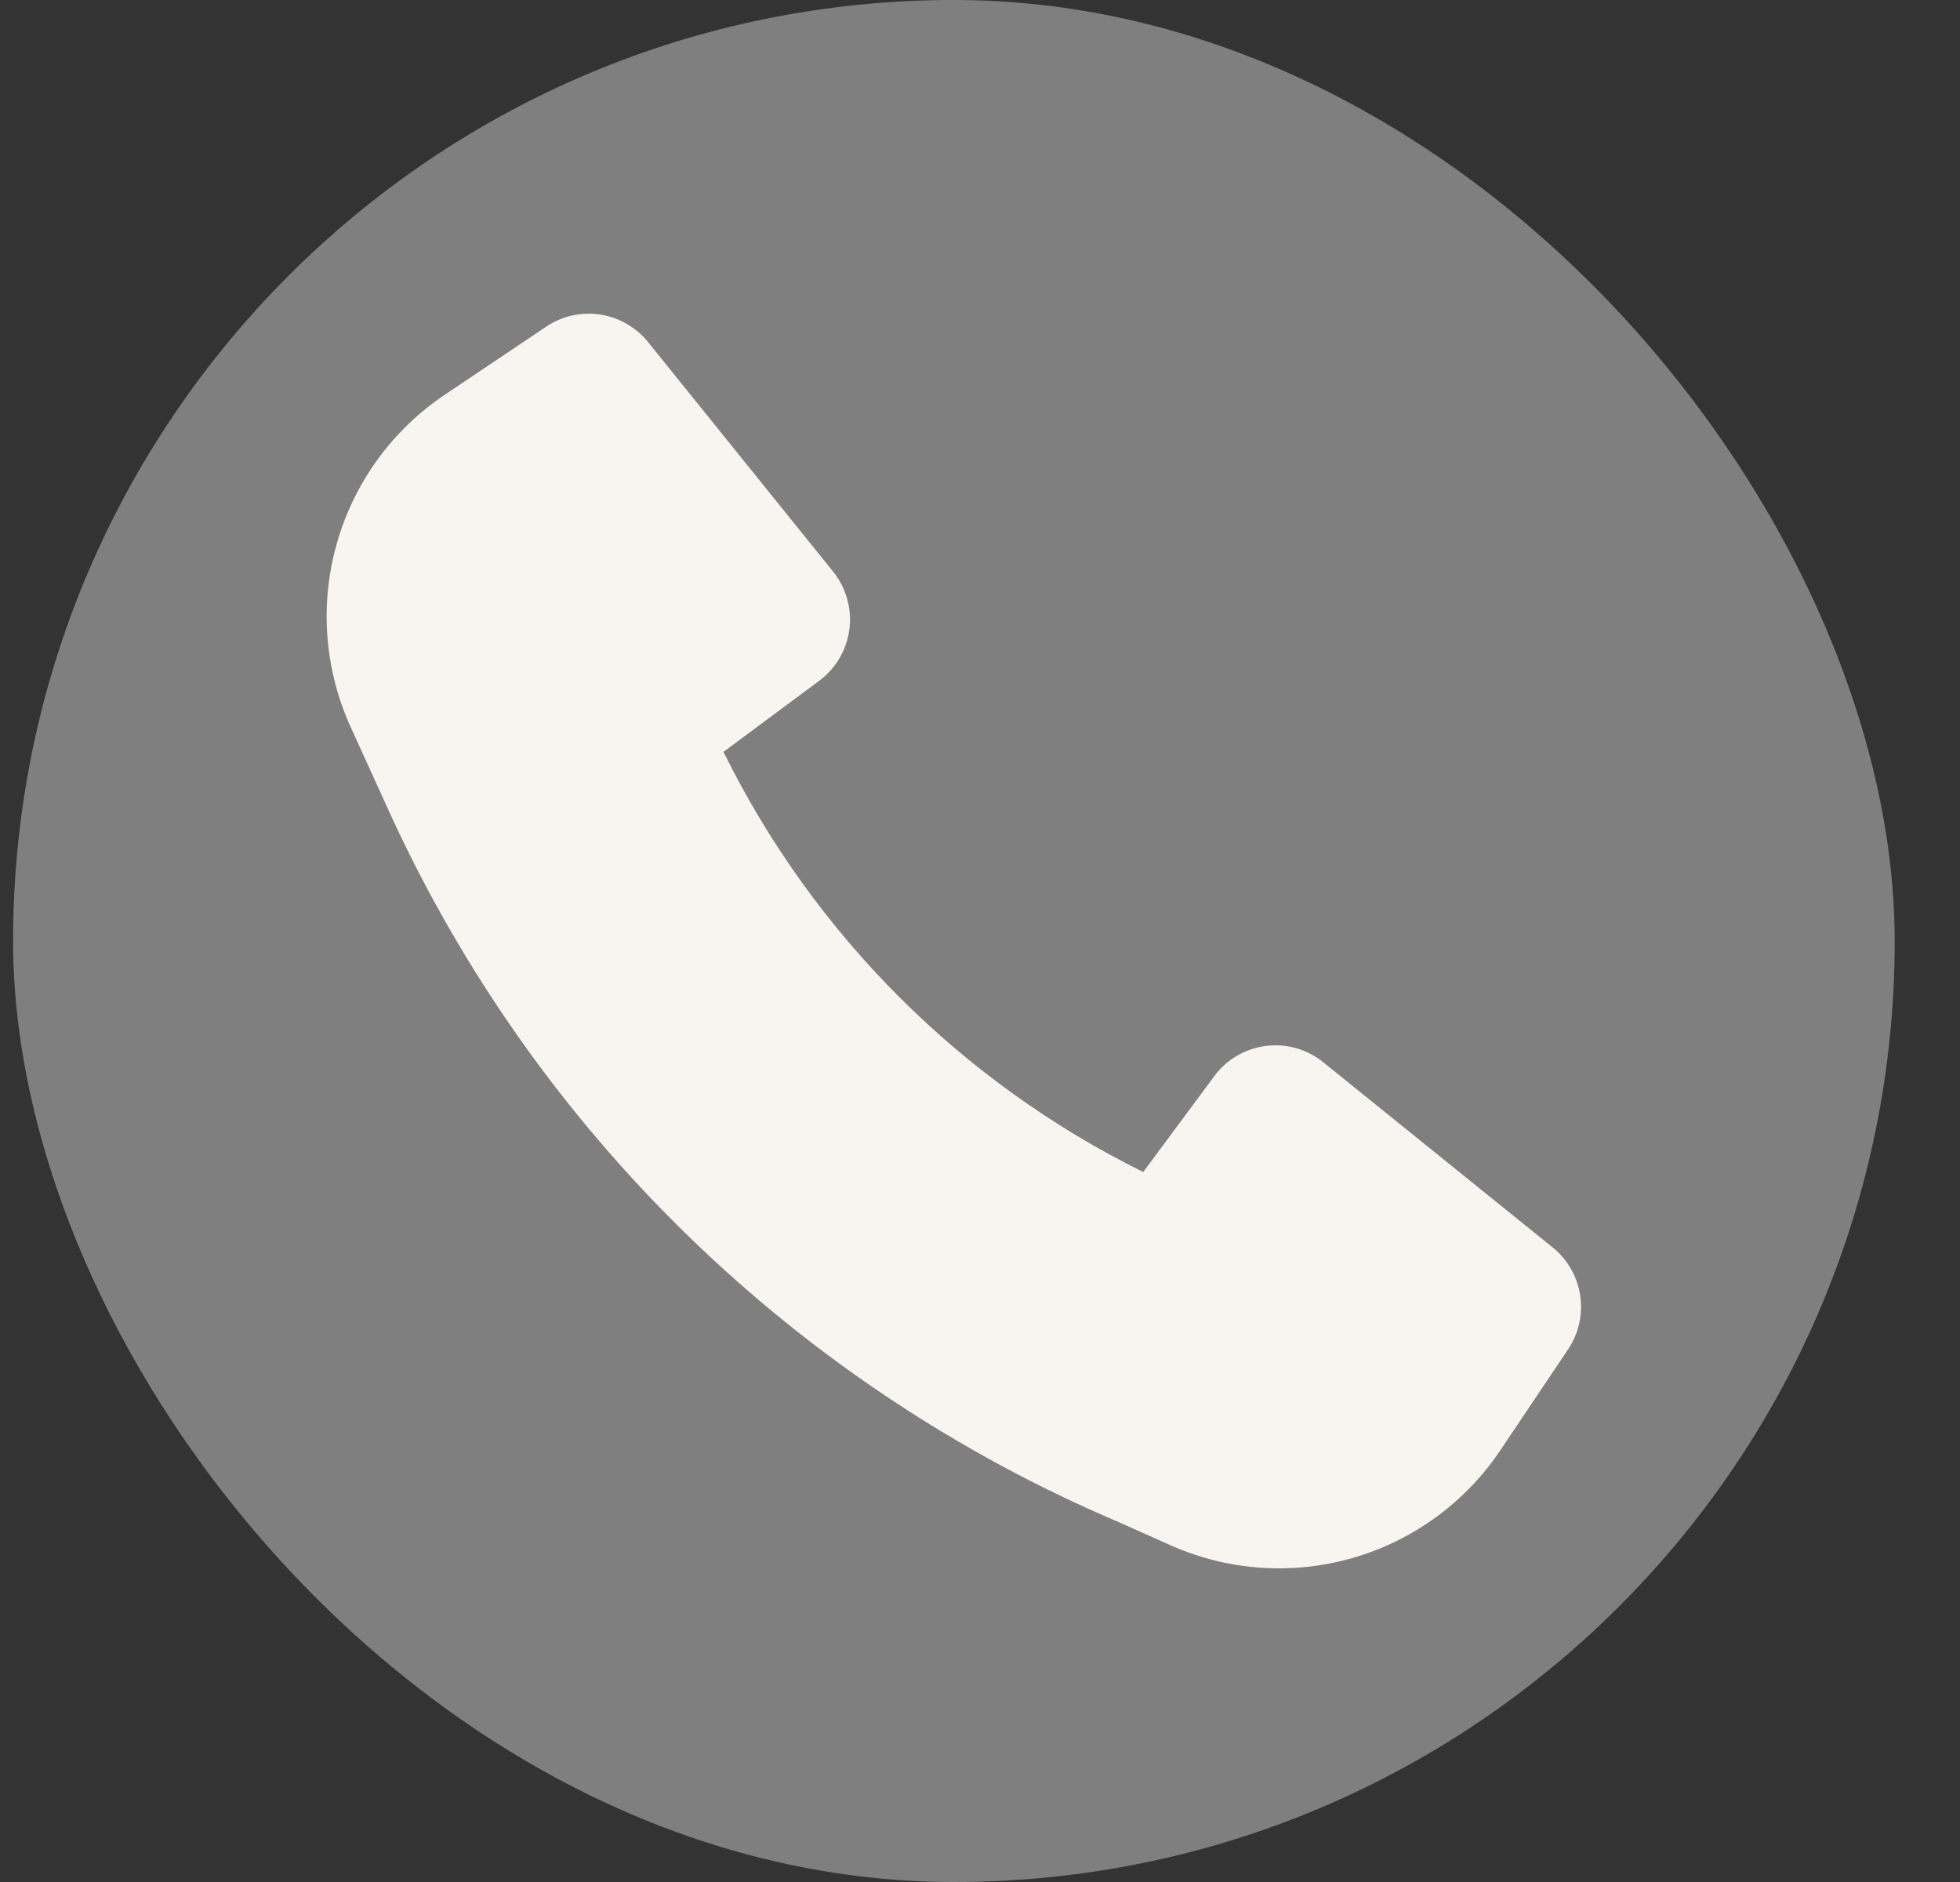 <svg width="25" height="24" viewBox="0 0 25 24" fill="none" xmlns="http://www.w3.org/2000/svg">
<rect x="0" y="0" width="25" height="24" fill="#333333" stroke="none"/>
<rect x="0.167" width="24" height="24" rx="12" fill="#7F7F7F"/>
<path d="M4.976 10.377C6.841 14.442 10.156 17.663 14.27 19.411L14.931 19.706C15.663 20.032 16.486 20.089 17.256 19.867C18.025 19.645 18.692 19.159 19.138 18.493L20.002 17.206C20.137 17.004 20.192 16.759 20.155 16.519C20.119 16.279 19.994 16.061 19.805 15.908L16.878 13.546C16.776 13.463 16.659 13.403 16.533 13.367C16.407 13.331 16.275 13.322 16.145 13.338C16.015 13.355 15.89 13.398 15.777 13.464C15.664 13.53 15.566 13.618 15.488 13.724L14.582 14.946C12.258 13.797 10.376 11.914 9.228 9.588L10.449 8.682C10.554 8.604 10.642 8.505 10.709 8.392C10.775 8.279 10.817 8.154 10.834 8.024C10.851 7.894 10.841 7.762 10.805 7.636C10.77 7.51 10.709 7.392 10.627 7.29L8.266 4.362C8.113 4.173 7.895 4.048 7.655 4.011C7.415 3.975 7.17 4.029 6.968 4.165L5.673 5.034C5.004 5.483 4.516 6.155 4.296 6.93C4.076 7.706 4.138 8.534 4.471 9.268L4.976 10.377Z" fill="#F8F5F0"/>
</svg>
